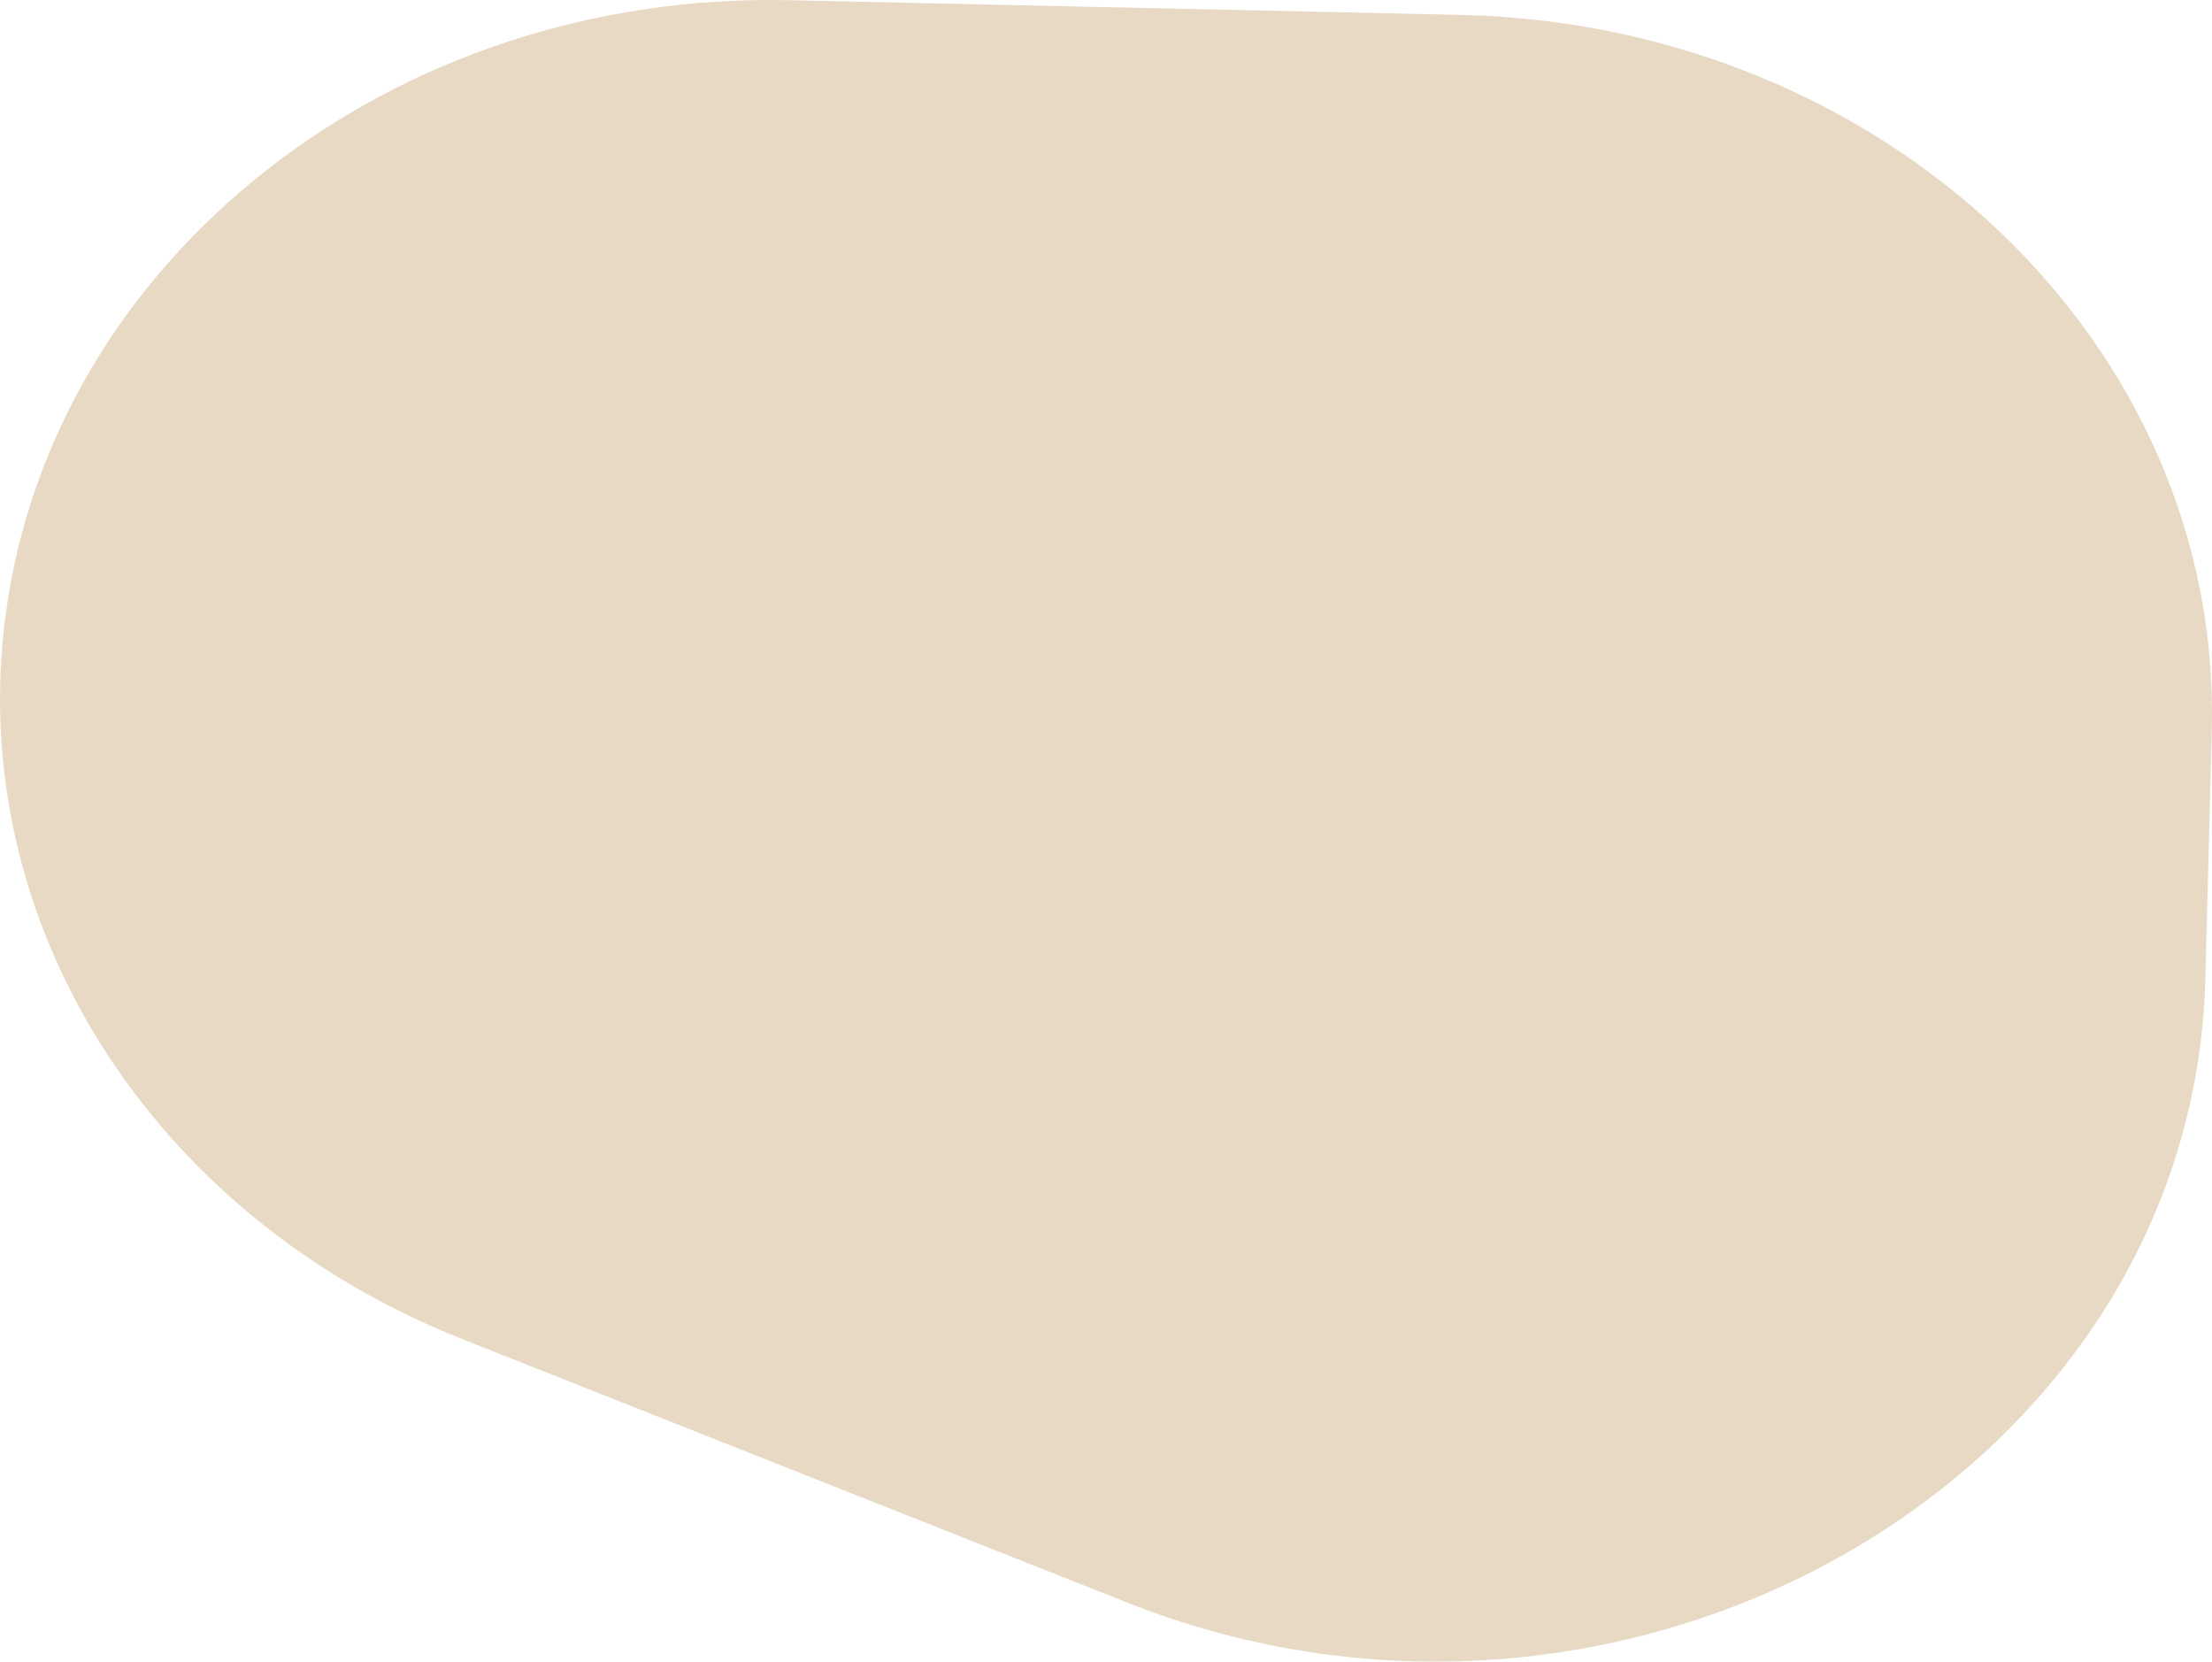 <?xml version="1.0" encoding="UTF-8"?> <svg xmlns="http://www.w3.org/2000/svg" xmlns:xlink="http://www.w3.org/1999/xlink" id="Group_259" data-name="Group 259" width="384.274" height="288.601" viewBox="0 0 384.274 288.601"><defs><clipPath id="clip-path"><rect id="Rectangle_9" data-name="Rectangle 9" width="384.274" height="288.601" fill="#e7d9c4"></rect></clipPath></defs><g id="Group_17" data-name="Group 17" transform="translate(0 0)" clip-path="url(#clip-path)"><path id="Path_128" data-name="Path 128" d="M383.114,169.977l1.123-43.217C385.973,59.785,327.536,4.2,253.69,2.585L137.034.036C68.215-1.468,9.362,44.633,1,106.607c-7.19,53.26,25.036,104.48,79.254,125.957l115.533,45.766c87.16,34.528,185.094-22.121,187.329-108.353" transform="translate(0.002 0.001)" fill="#e7d9c4"></path></g></svg> 